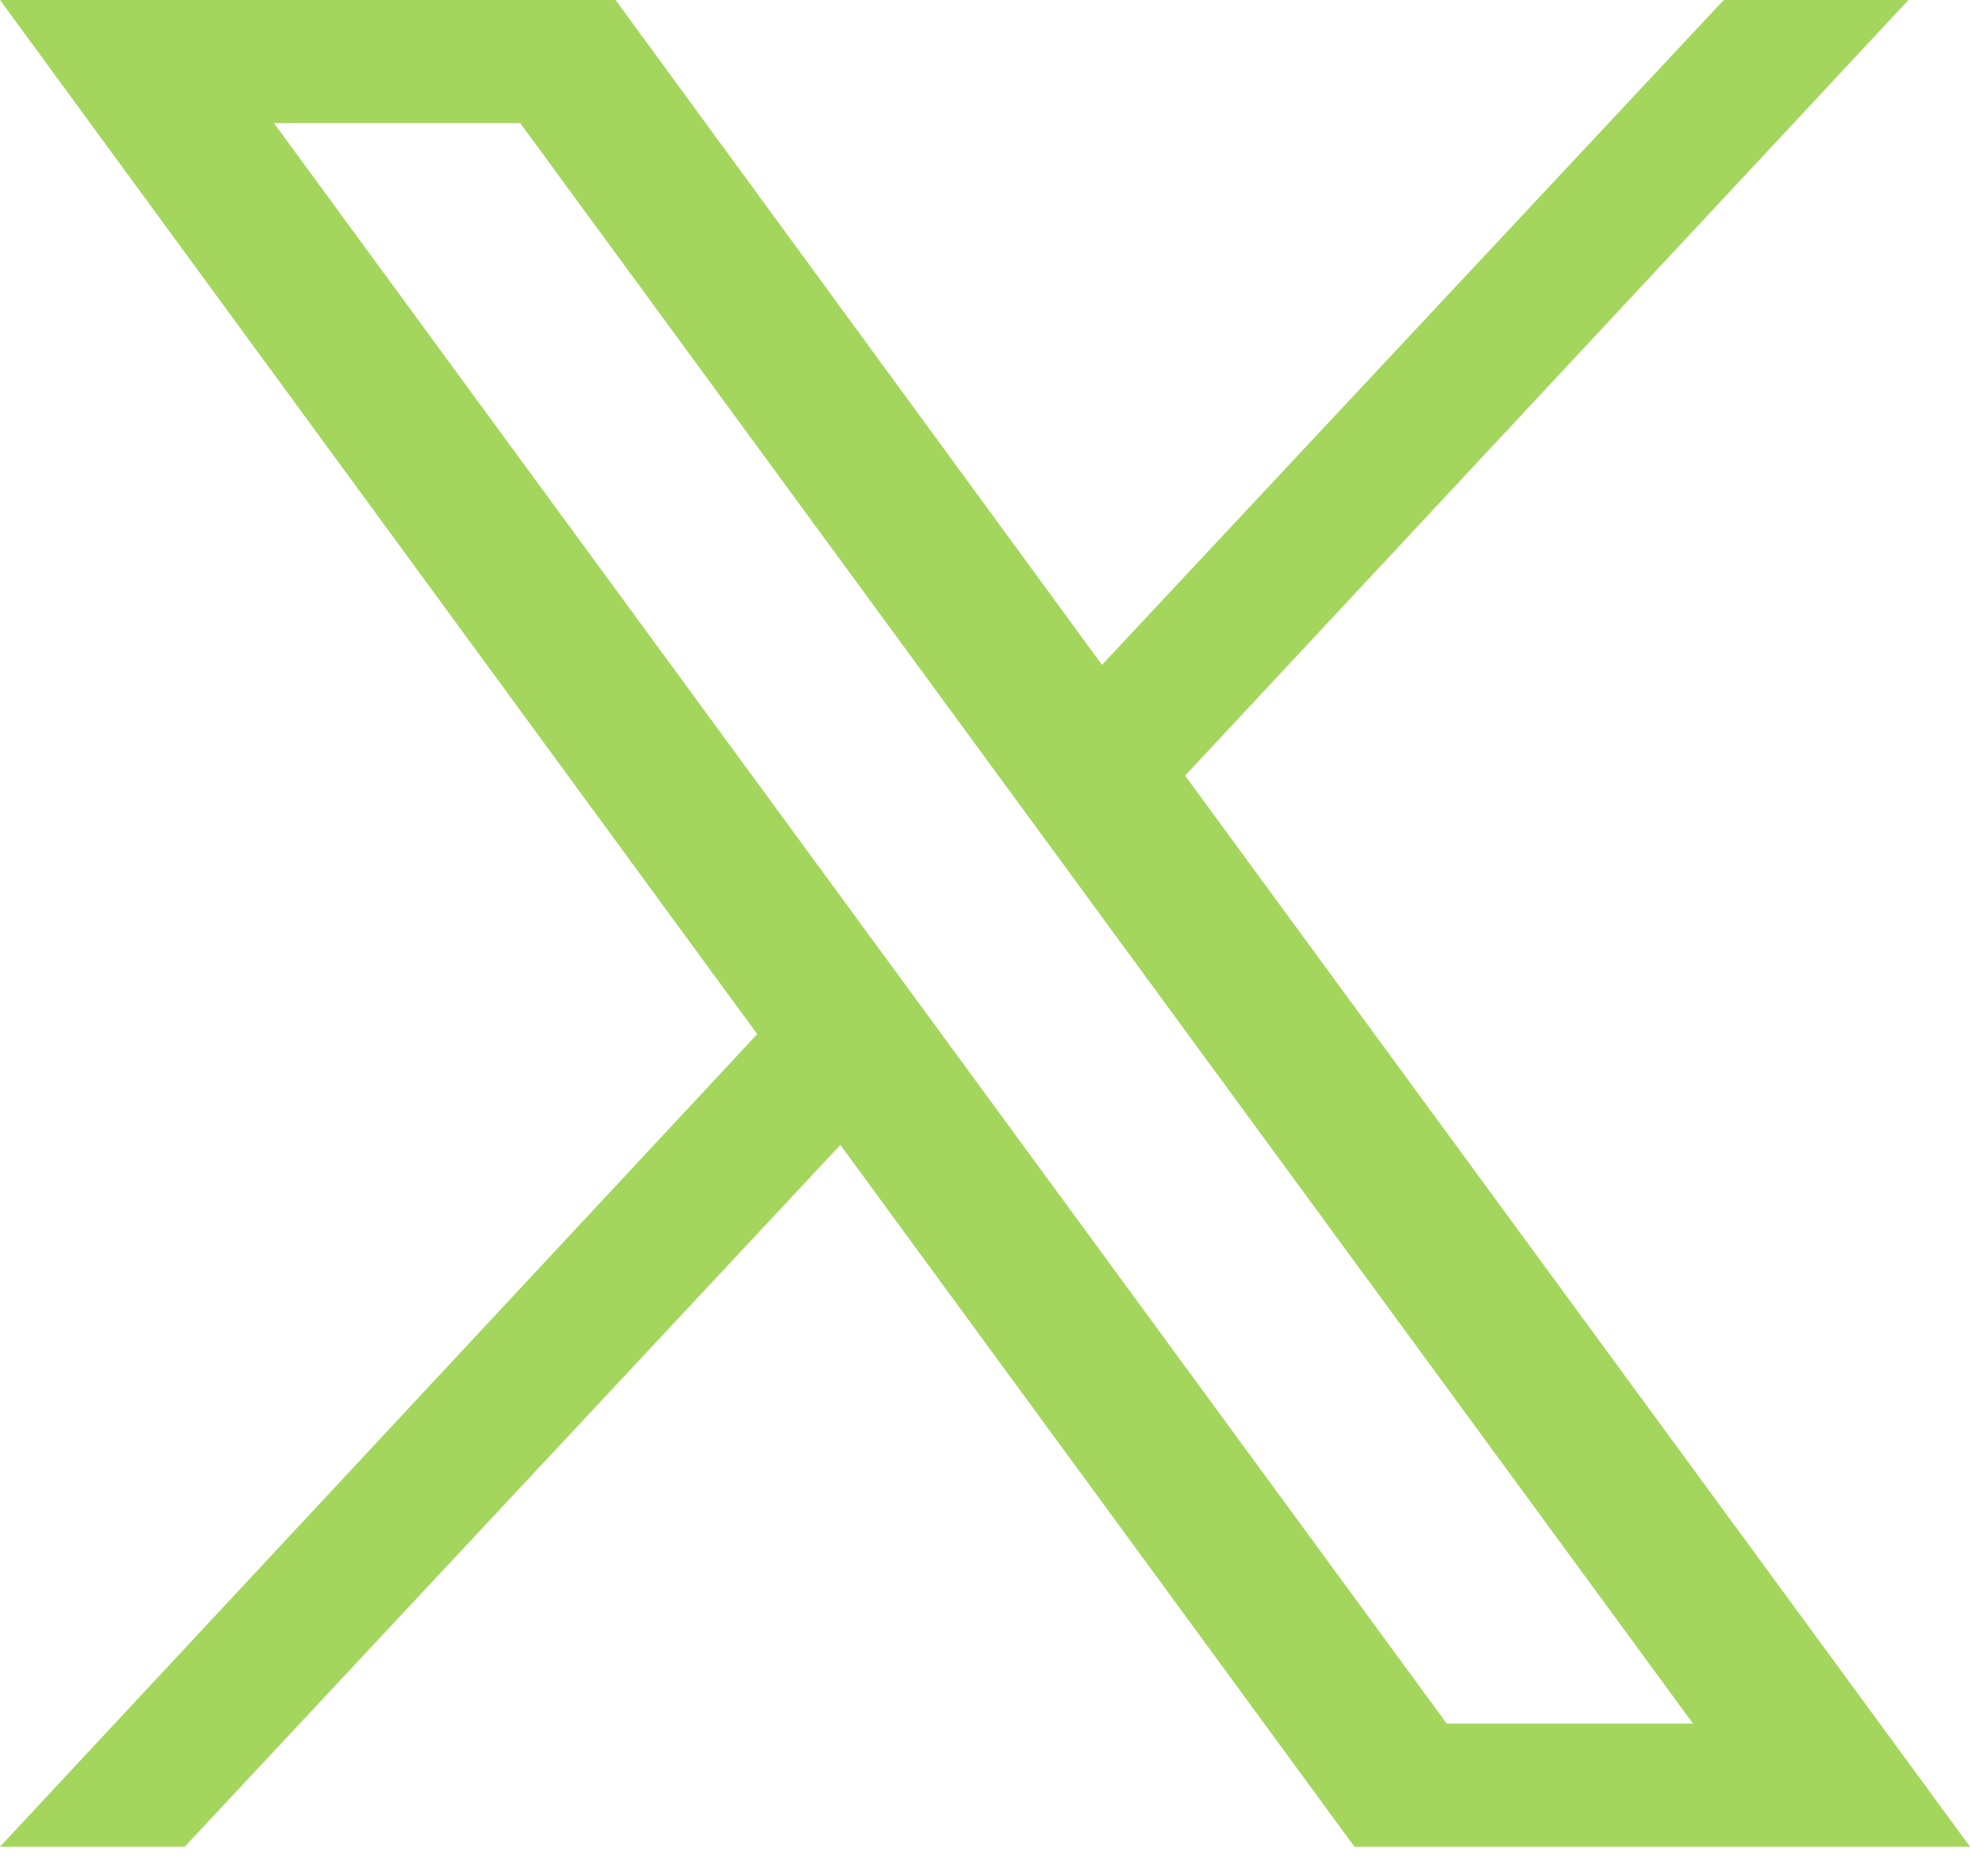 <svg width="21" height="20" viewBox="0 0 21 20" fill="none" xmlns="http://www.w3.org/2000/svg">
<path d="M12.633 8.269L20.344 0H18.375L11.747 7.088L6.562 0H0L8.072 11.025L0 19.688H1.969L8.958 12.206L14.438 19.688H21L12.633 8.269ZM2.92 1.312H5.545L18.047 18.375H15.422L2.92 1.312Z" fill="#A4D65D"/>
</svg>
